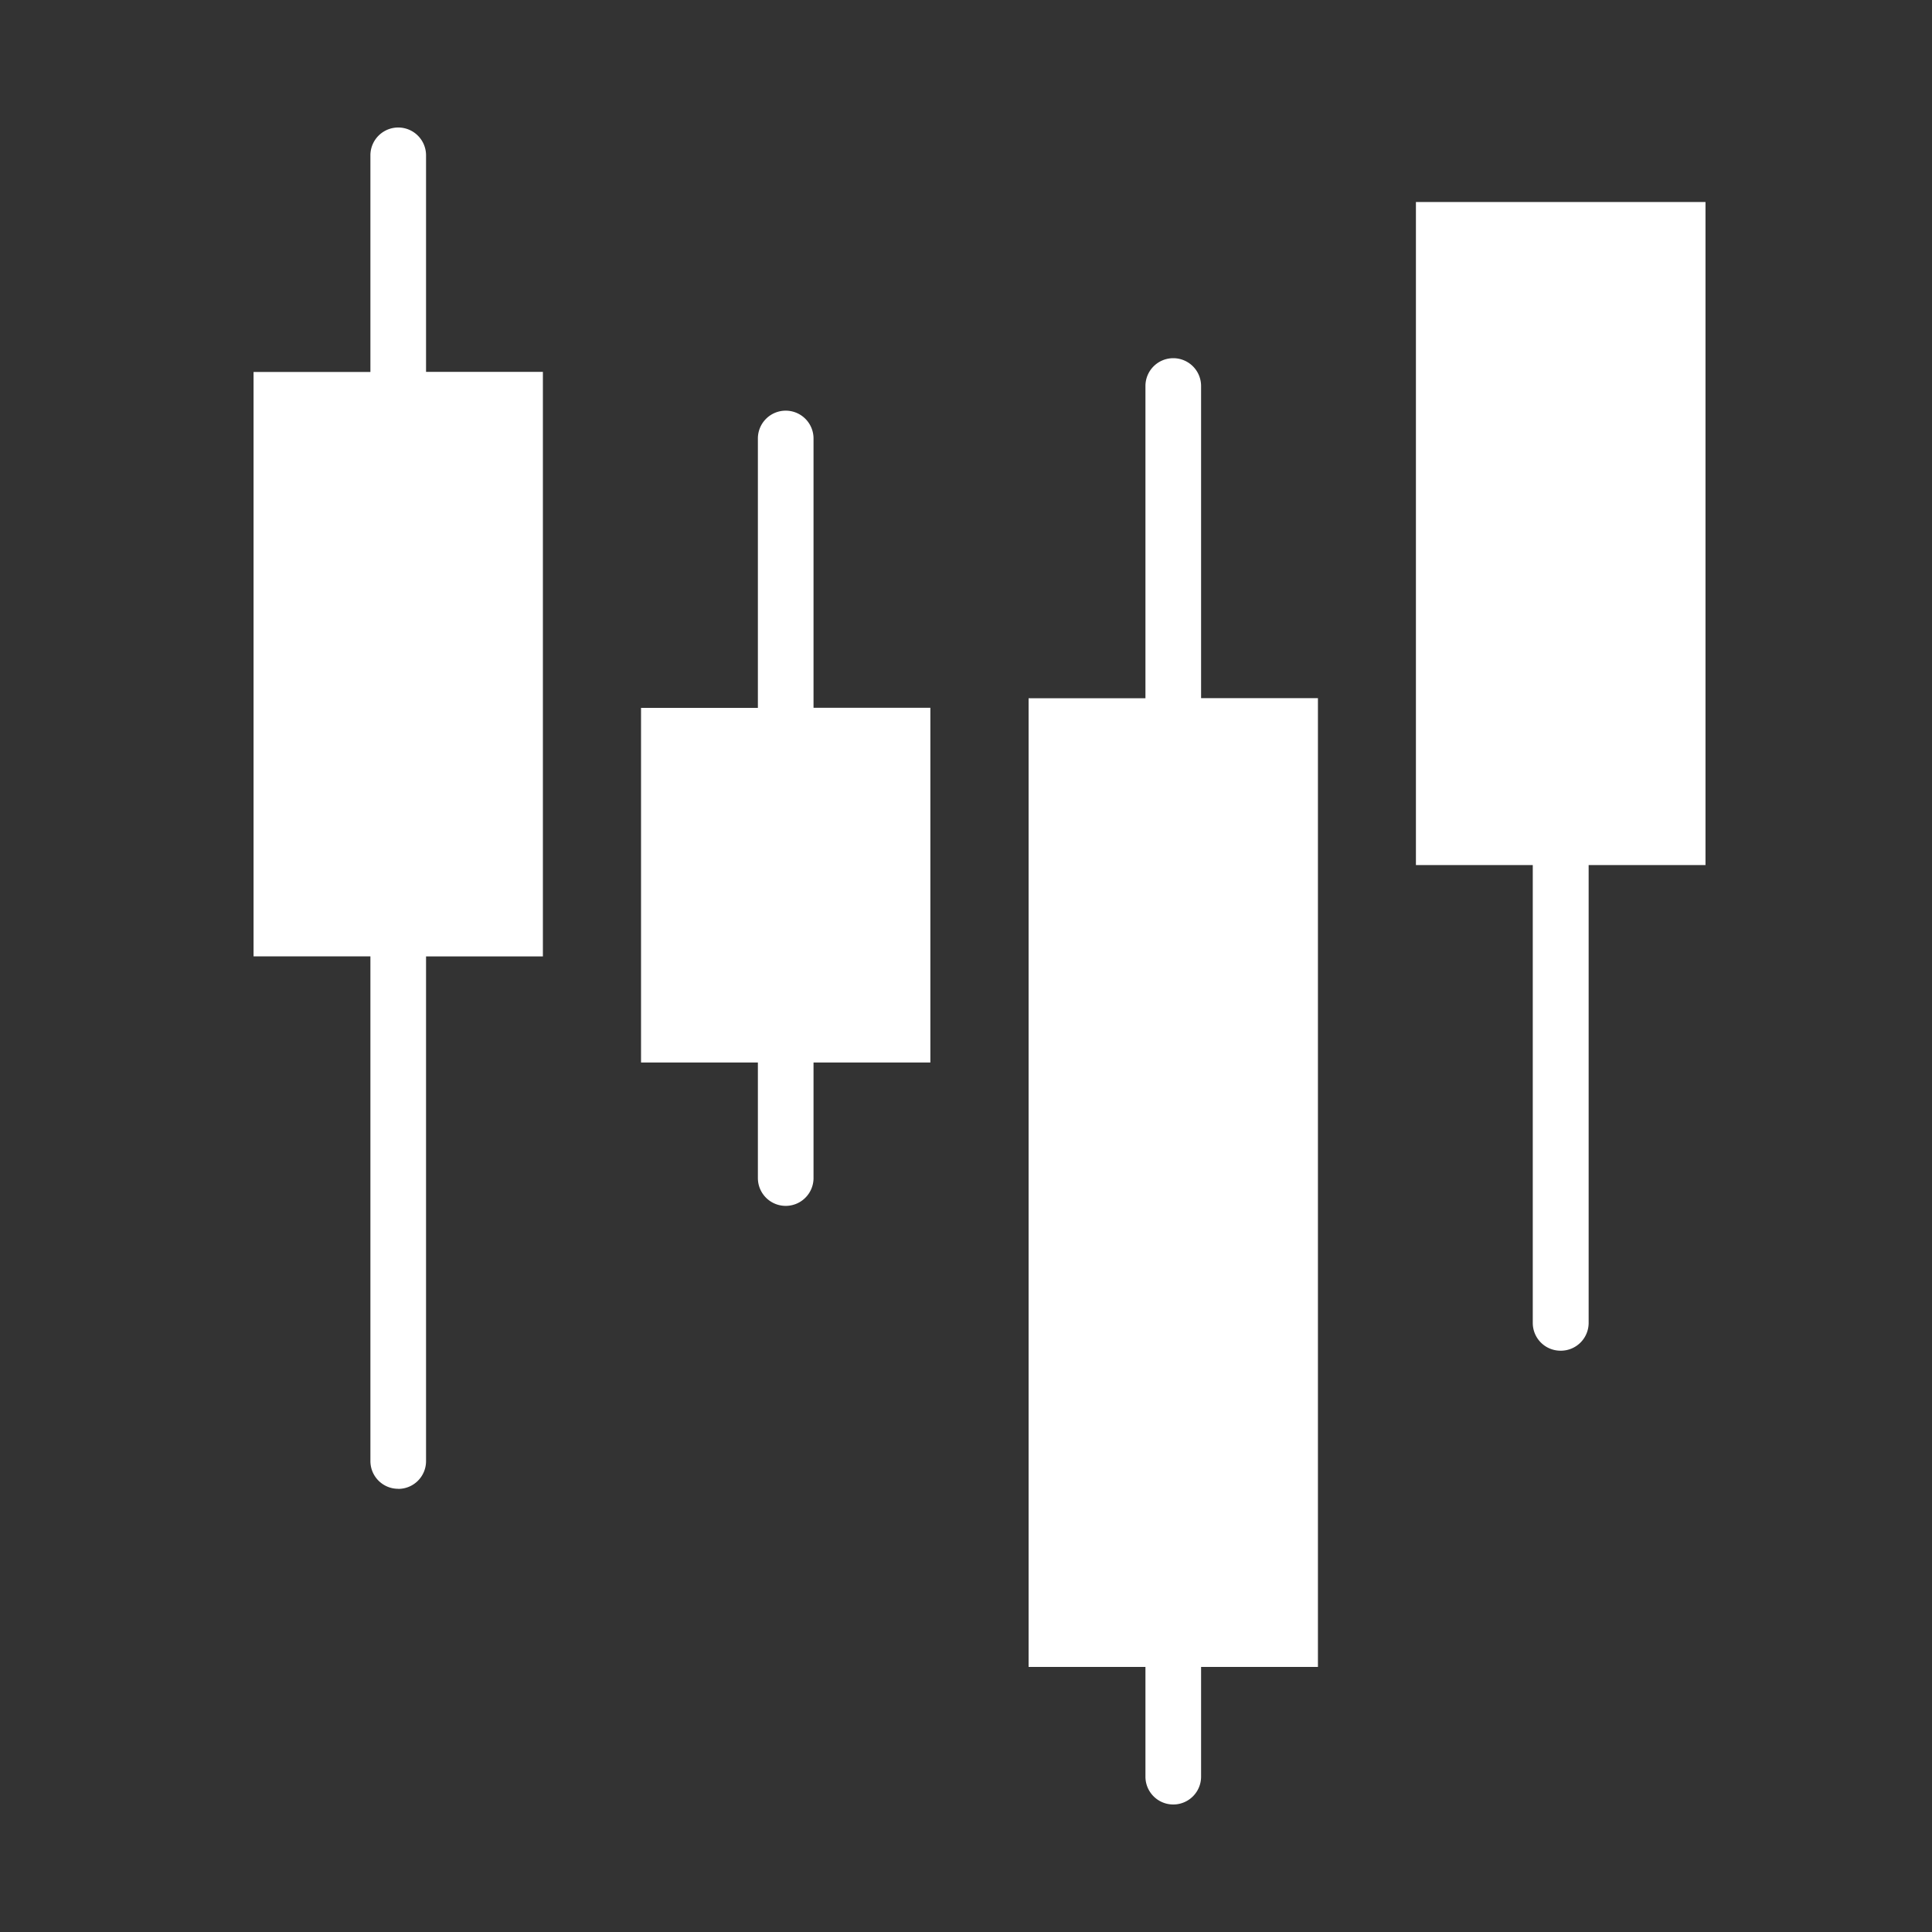 <svg xmlns="http://www.w3.org/2000/svg" width="25" height="25" fill="none"><rect width="100%" height="100%" fill="#333333" stroke="none"/><path fill="#fff" d="M5.153 19.266c.2 0 .36-.161.36-.36v-6.53h1.512V4.812H5.513V2.01a.36.36 0 1 0-.72 0v2.803H3.281v7.562h1.512v6.53c0 .2.161.36.36.36Zm5.014-13.952a.36.36 0 0 0-.36.36V9.16H8.295v4.589h1.512v1.495a.36.36 0 1 0 .72 0v-1.495h1.512v-4.59h-1.512V5.674a.36.36 0 0 0-.36-.36Zm10.03 12.164a.36.36 0 0 0 .36-.36v-5.924h1.512v-8.58h-3.747v8.58h1.512v5.924c0 .199.16.36.36.36h.002ZM15.182 4.635a.36.36 0 0 0-.36.36v4.04H13.31V21.57h1.512v1.42a.36.36 0 1 0 .72 0v-1.42h1.512V9.034h-1.512V4.995a.36.36 0 0 0-.36-.36Z"/></svg>